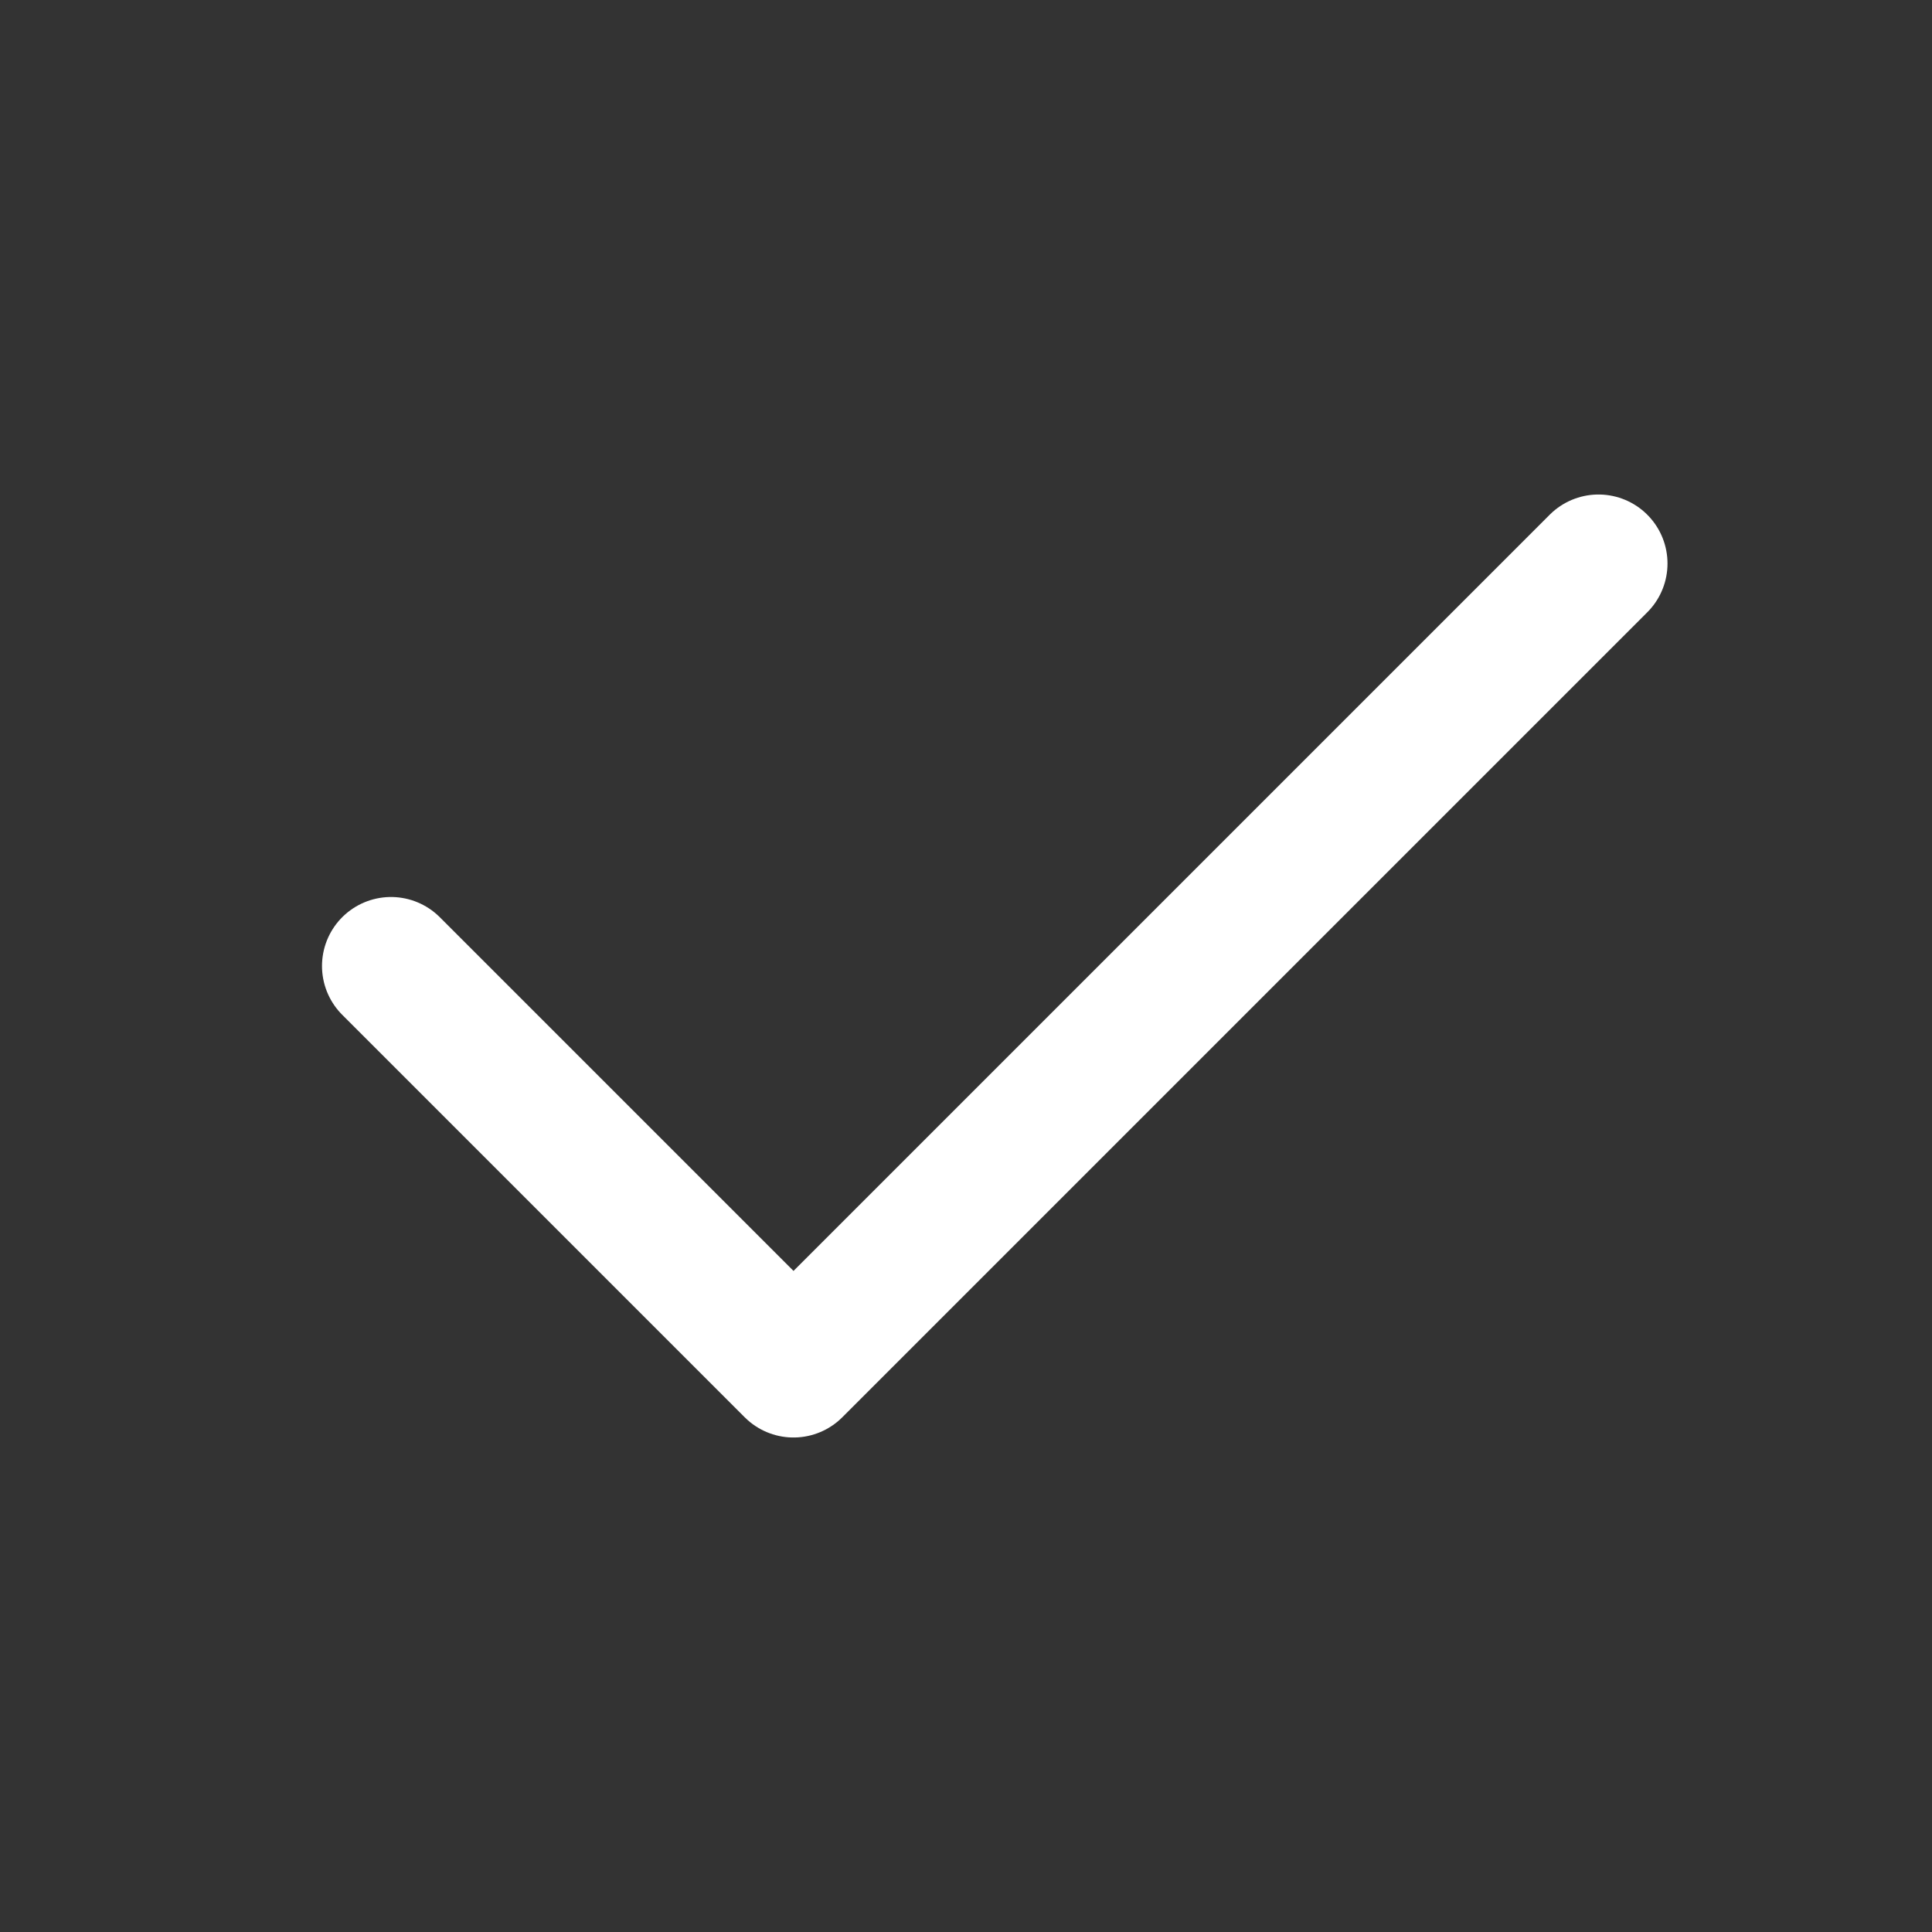 <svg width="21" height="21" viewBox="0 0 21 21" fill="none" xmlns="http://www.w3.org/2000/svg">
<rect x="0" y="0" width="21" height="21" fill="#333333" stroke="none"/>
<path d="M17.375 6.125L8.625 14.875L4.25 10.5" stroke="white" stroke-width="1.5" stroke-linecap="round" stroke-linejoin="round"/>
</svg>
